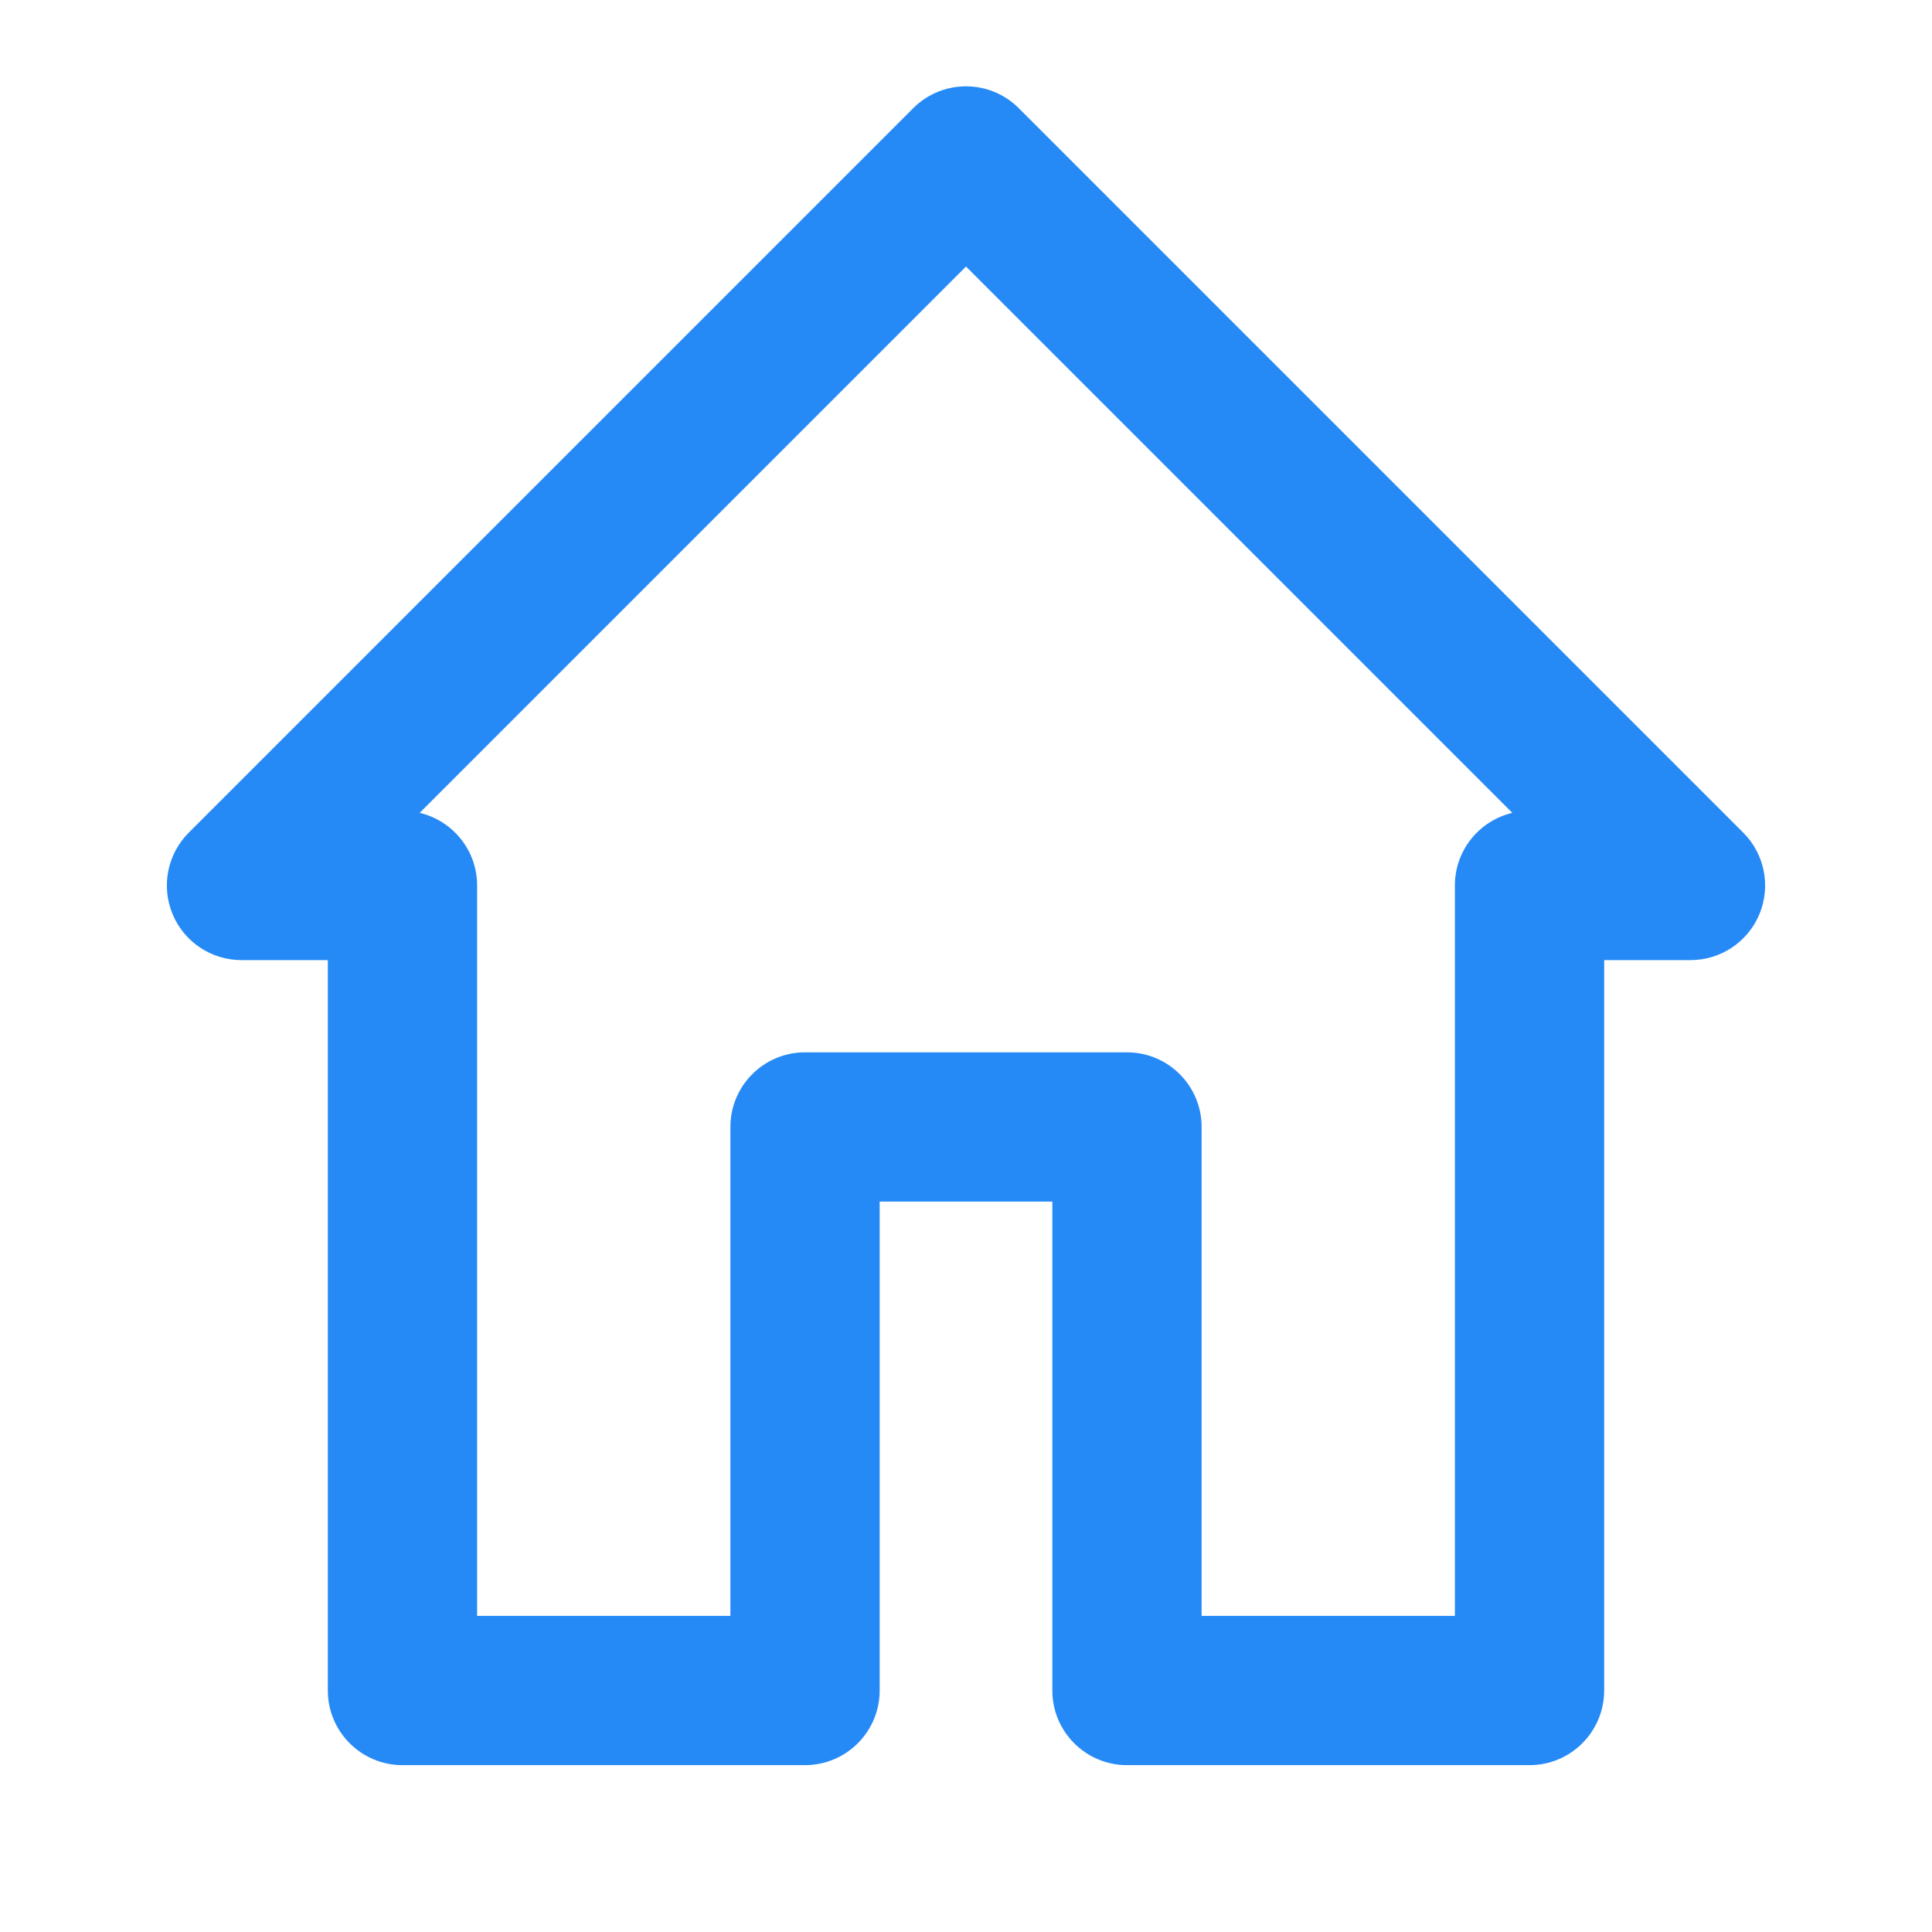 <svg width="22" height="22" viewBox="0 0 22 22" fill="none" xmlns="http://www.w3.org/2000/svg">
<path fill-rule="evenodd" clip-rule="evenodd" d="M10.399 1.232C10.731 0.9 11.269 0.9 11.601 1.232L19.851 9.482C20.094 9.725 20.167 10.091 20.035 10.409C19.904 10.726 19.594 10.933 19.25 10.933H18.267V19.25C18.267 19.719 17.886 20.1 17.417 20.1H12.833C12.364 20.1 11.983 19.719 11.983 19.25V13.683H10.017V19.25C10.017 19.719 9.636 20.1 9.167 20.1H4.583C4.114 20.1 3.733 19.719 3.733 19.25V10.933H2.75C2.406 10.933 2.096 10.726 1.965 10.409C1.833 10.091 1.906 9.725 2.149 9.482L10.399 1.232ZM4.779 9.256C5.154 9.345 5.433 9.681 5.433 10.083V18.4H8.317V12.833C8.317 12.364 8.697 11.983 9.167 11.983H12.833C13.303 11.983 13.683 12.364 13.683 12.833V18.4H16.567V10.083C16.567 9.681 16.846 9.345 17.221 9.256L11 3.035L4.779 9.256Z" fill="#268AF6"/>
</svg>
